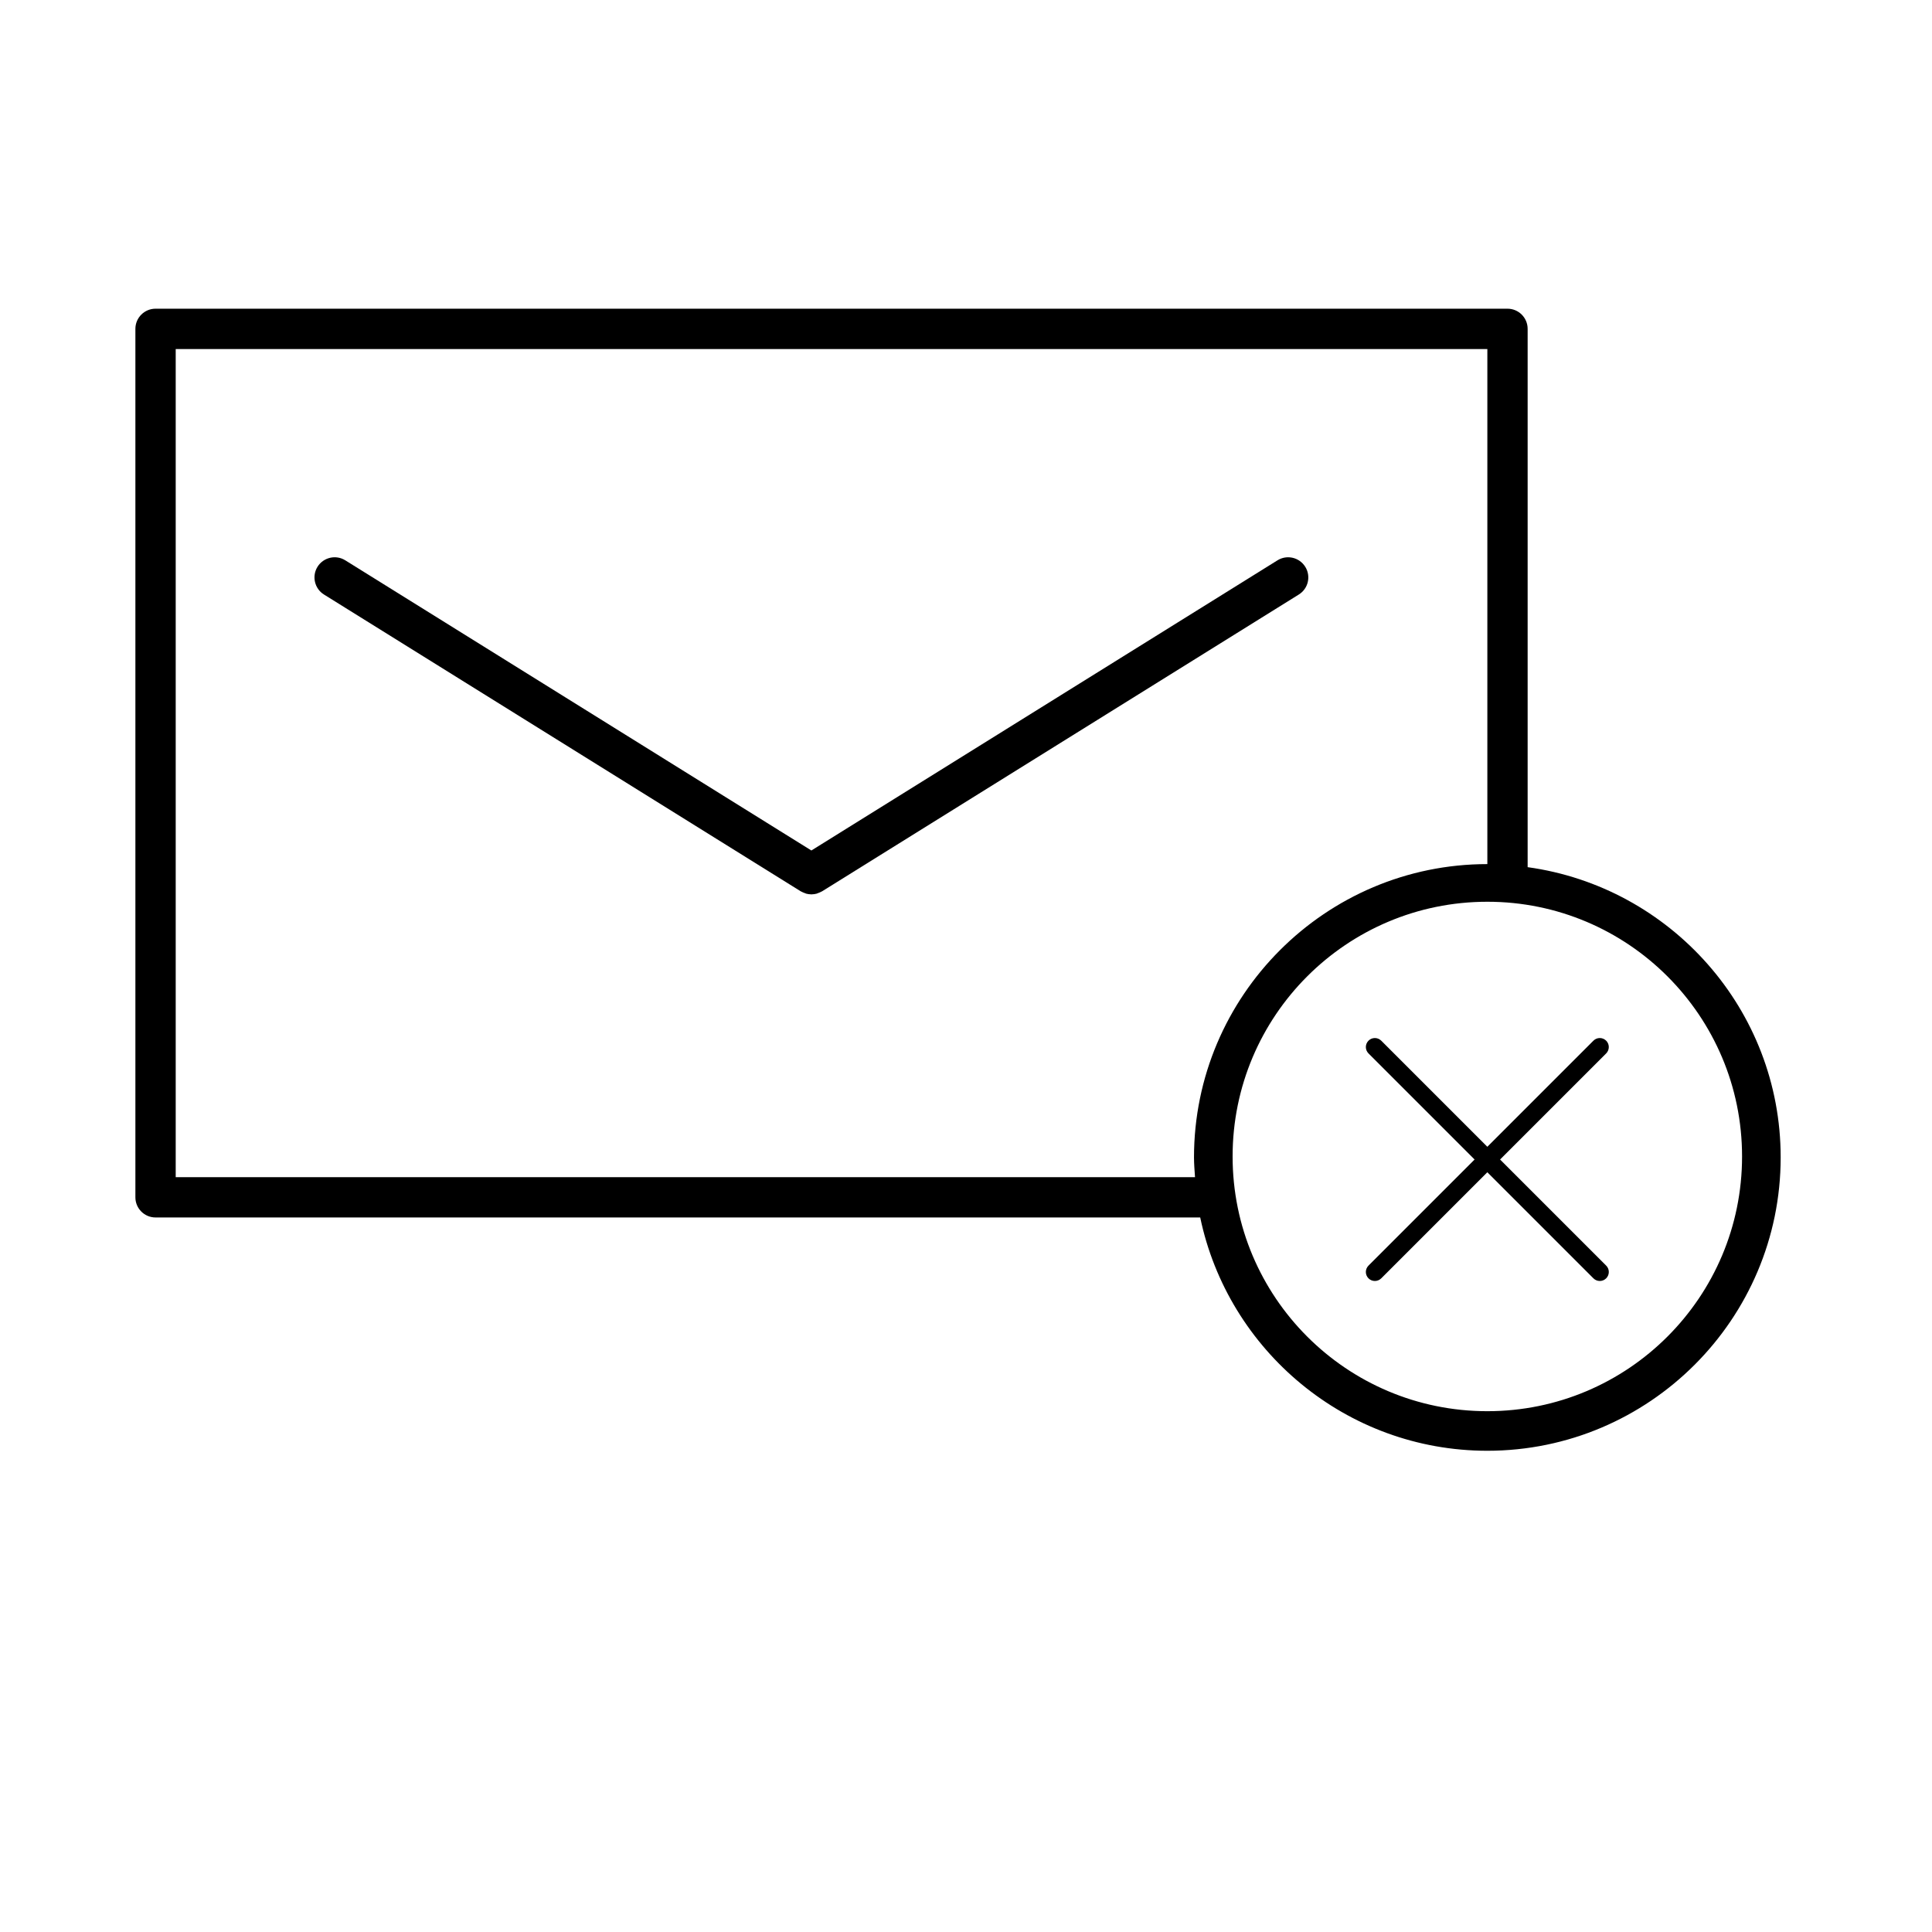 <?xml version="1.0" encoding="UTF-8"?>
<!-- Uploaded to: SVG Repo, www.svgrepo.com, Generator: SVG Repo Mixer Tools -->
<svg fill="#000000" width="800px" height="800px" version="1.1" viewBox="144 144 512 512" xmlns="http://www.w3.org/2000/svg">
 <g>
  <path d="m489.9 294.2c-1.559-2.5-4.848-3.269-7.356-1.707l-123.52 76.895-123.52-76.898c-2.504-1.559-5.793-0.789-7.356 1.707-1.559 2.504-0.789 5.801 1.707 7.356l126.35 78.656c0.039 0.023 0.09 0.035 0.137 0.059 0.281 0.168 0.586 0.281 0.891 0.395 0.141 0.051 0.277 0.125 0.422 0.168 0.414 0.109 0.84 0.168 1.27 0.176 0.035 0 0.066 0.016 0.102 0.016h0.008c0.035 0 0.066-0.016 0.102-0.016 0.43-0.012 0.855-0.066 1.27-0.176 0.145-0.039 0.277-0.109 0.422-0.168 0.309-0.109 0.609-0.227 0.891-0.395 0.047-0.023 0.09-0.031 0.137-0.059l126.34-78.656c2.504-1.551 3.269-4.848 1.707-7.352z"/>
  <path d="m548.84 373.81v-142.66c0-2.949-2.387-5.34-5.34-5.34h-358.28c-2.949 0-5.34 2.394-5.34 5.34v230.15c0 2.949 2.387 5.34 5.34 5.34h276.85c7.371 35.258 38.684 61.828 76.09 61.828 42.863 0 77.738-34.875 77.738-77.742 0.008-39.23-29.238-71.688-67.055-76.918zm-88.156 82.156h-270.12v-219.47h347.6v136.5c-42.863 0-77.742 34.875-77.742 77.742 0.008 1.766 0.152 3.5 0.27 5.234zm77.473 62.016c-37.281 0-67.504-30.223-67.504-67.504s30.223-67.504 67.504-67.504c37.285-0.004 67.508 30.227 67.508 67.508 0 37.277-30.223 67.5-67.508 67.5z"/>
  <path d="m569.65 419.79c-0.934-0.934-2.445-0.934-3.375 0l-28.117 28.117-28.117-28.117c-0.934-0.934-2.445-0.934-3.375 0-0.934 0.934-0.934 2.445 0 3.375l28.117 28.117-28.117 28.117c-0.934 0.934-0.934 2.445 0 3.375 0.469 0.469 1.078 0.699 1.688 0.699s1.219-0.23 1.688-0.699l28.117-28.117 28.117 28.117c0.469 0.469 1.078 0.699 1.688 0.699s1.219-0.23 1.688-0.699c0.934-0.934 0.934-2.445 0-3.375l-28.117-28.117 28.117-28.117c0.93-0.934 0.93-2.445 0-3.375z"/>
 </g>
</svg>